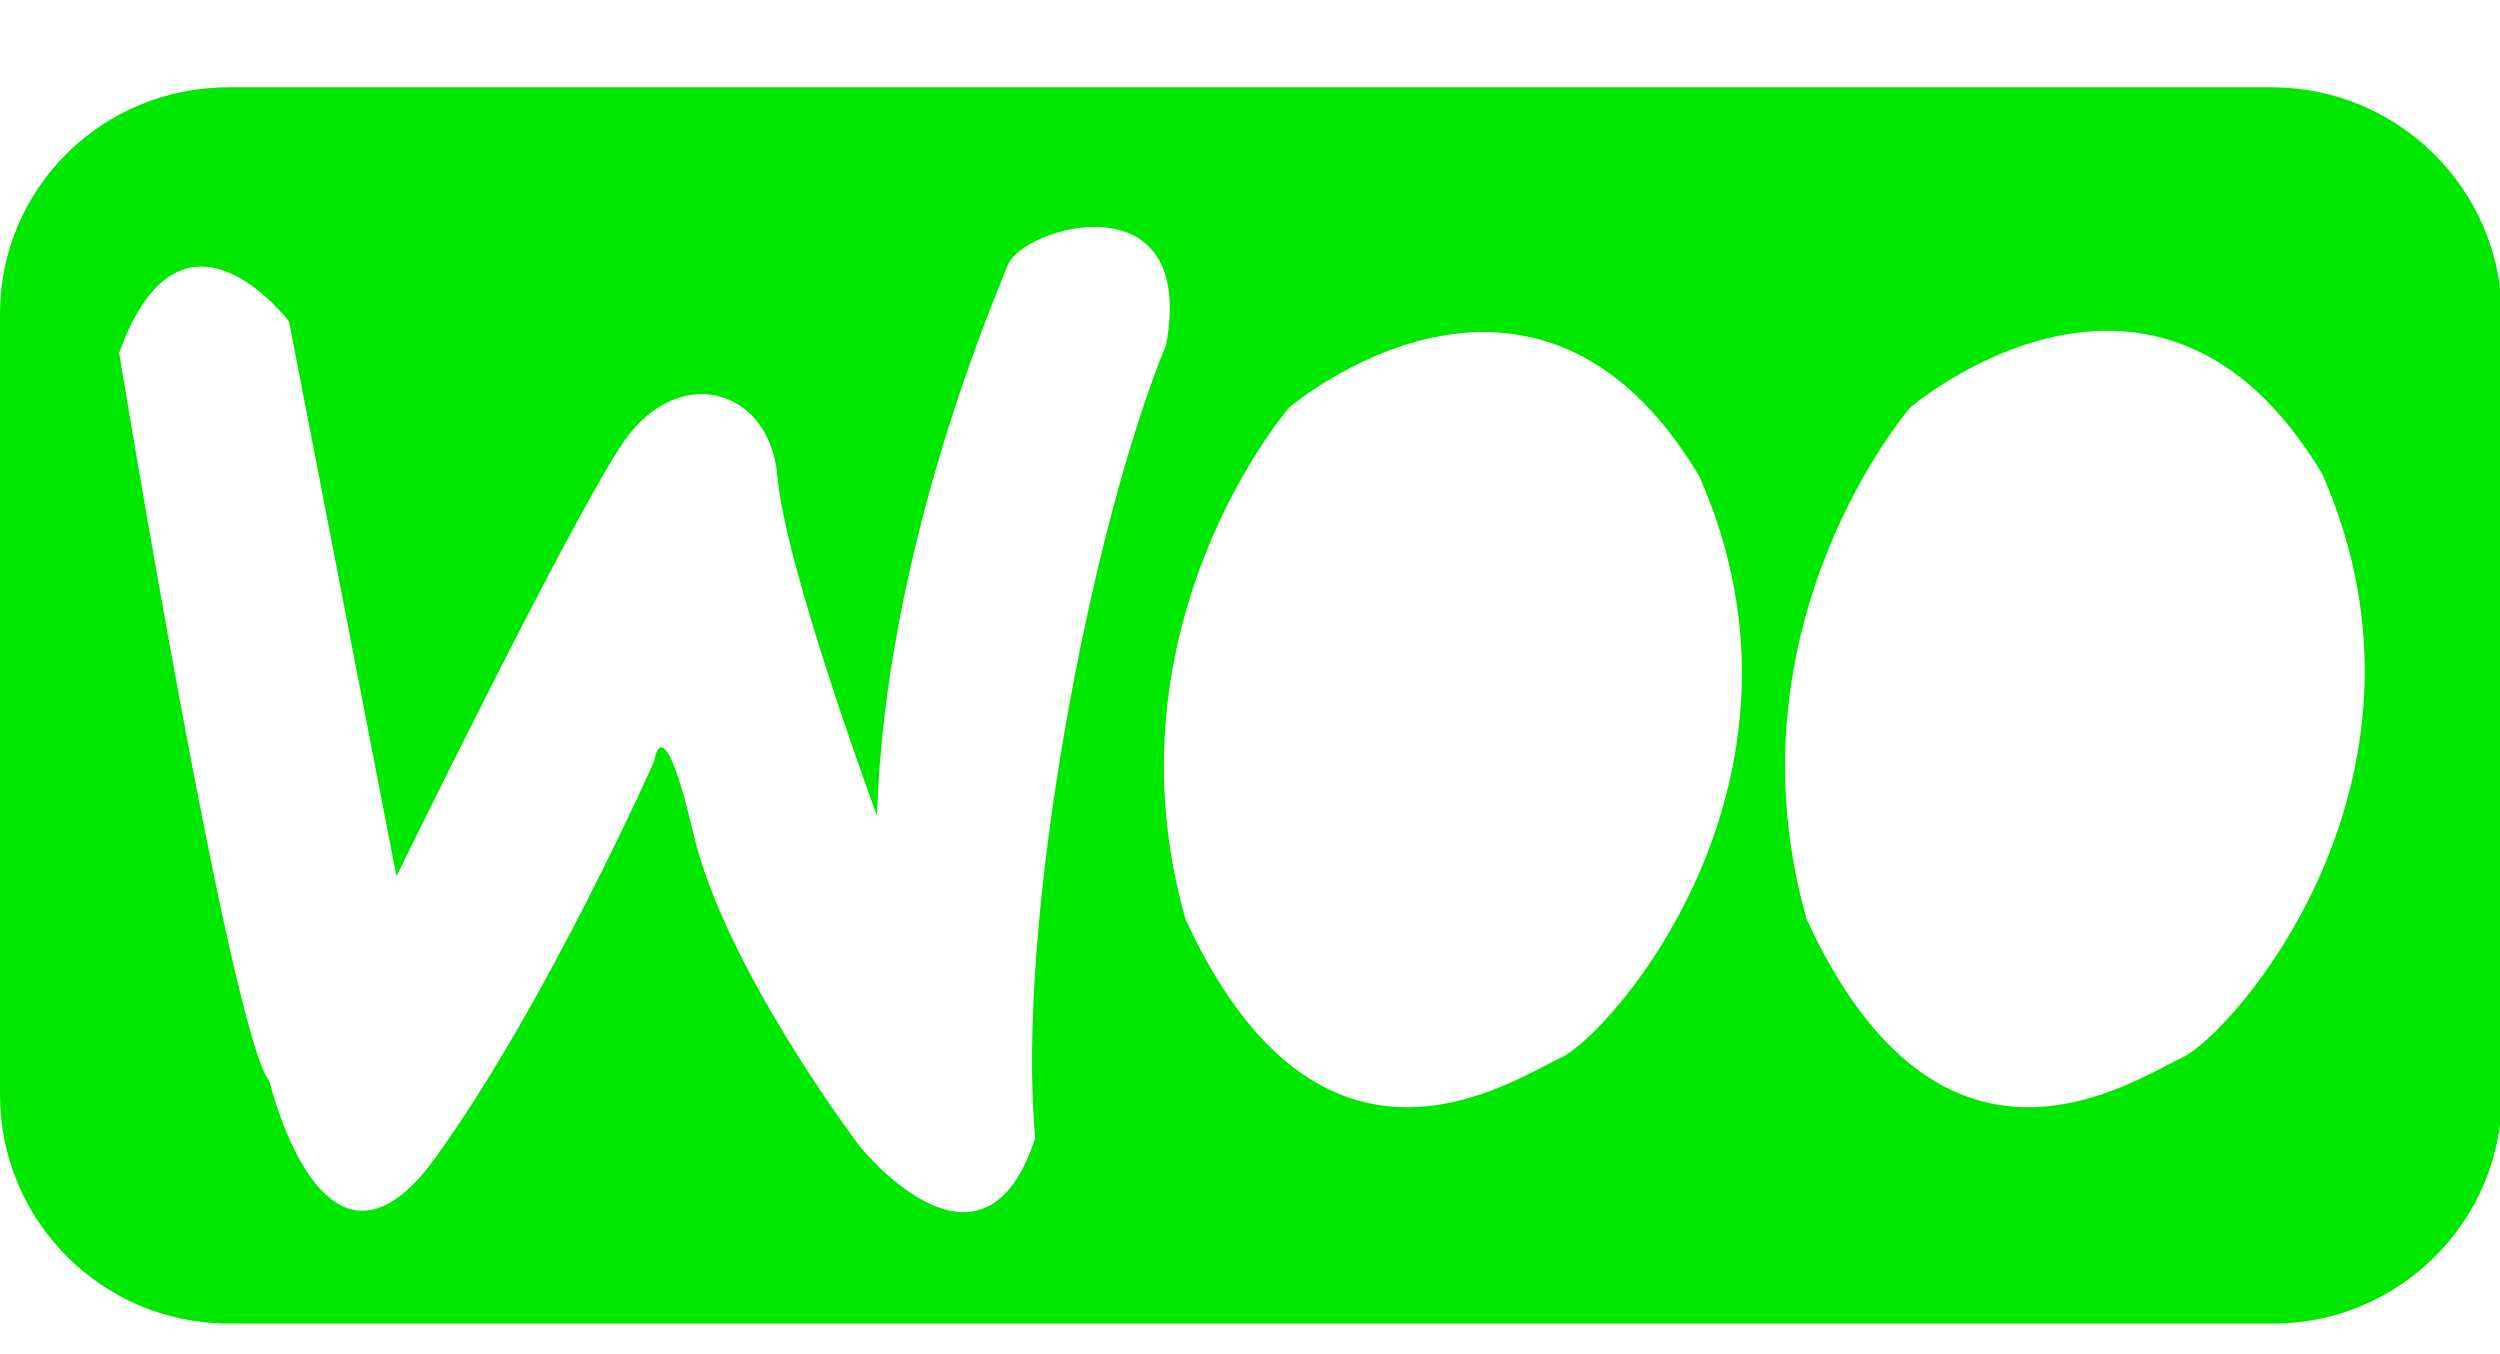 <svg width="24" height="13" viewBox="0 0 24 13" fill="none" xmlns="http://www.w3.org/2000/svg">
<path d="M21.806 0.838H2.194C0.975 0.838 0 1.812 0 3.013V10.512C0 11.713 0.975 12.706 2.194 12.706H21.825C23.025 12.706 24.019 11.731 24.019 10.512V3.013C24 1.812 23.025 0.838 21.806 0.838ZM8.25 11C8.25 11 6.956 9.294 6.656 8C6.356 6.725 6.281 7.306 6.281 7.306C6.281 7.306 5.25 9.631 4.181 11.113C3.112 12.594 2.587 10.381 2.587 10.381C2.212 9.931 1.144 3.388 1.144 3.388C1.744 1.719 2.775 3.087 2.775 3.087L3.806 8.412C3.806 8.412 5.4 5.15 5.944 4.306C6.469 3.462 7.388 3.706 7.463 4.569C7.537 5.45 8.419 7.831 8.419 7.831C8.494 5.319 9.525 2.919 9.675 2.544C9.825 2.169 11.494 1.7 11.194 3.312C10.463 5.094 9.75 8.863 9.938 10.925C9.431 12.481 8.25 11 8.25 11ZM14.981 10.156C14.494 10.381 12.675 11.637 11.381 8.825C10.575 5.994 12.375 3.913 12.375 3.913C12.375 3.913 14.719 1.906 16.312 4.569C17.606 7.494 15.469 9.931 14.981 10.156ZM20.944 10.156C20.456 10.381 18.637 11.637 17.344 8.825C16.538 5.994 18.337 3.913 18.337 3.913C18.337 3.913 20.7 1.887 22.294 4.55C23.587 7.494 21.431 9.931 20.944 10.156Z" fill="#00E700"/>
</svg>
